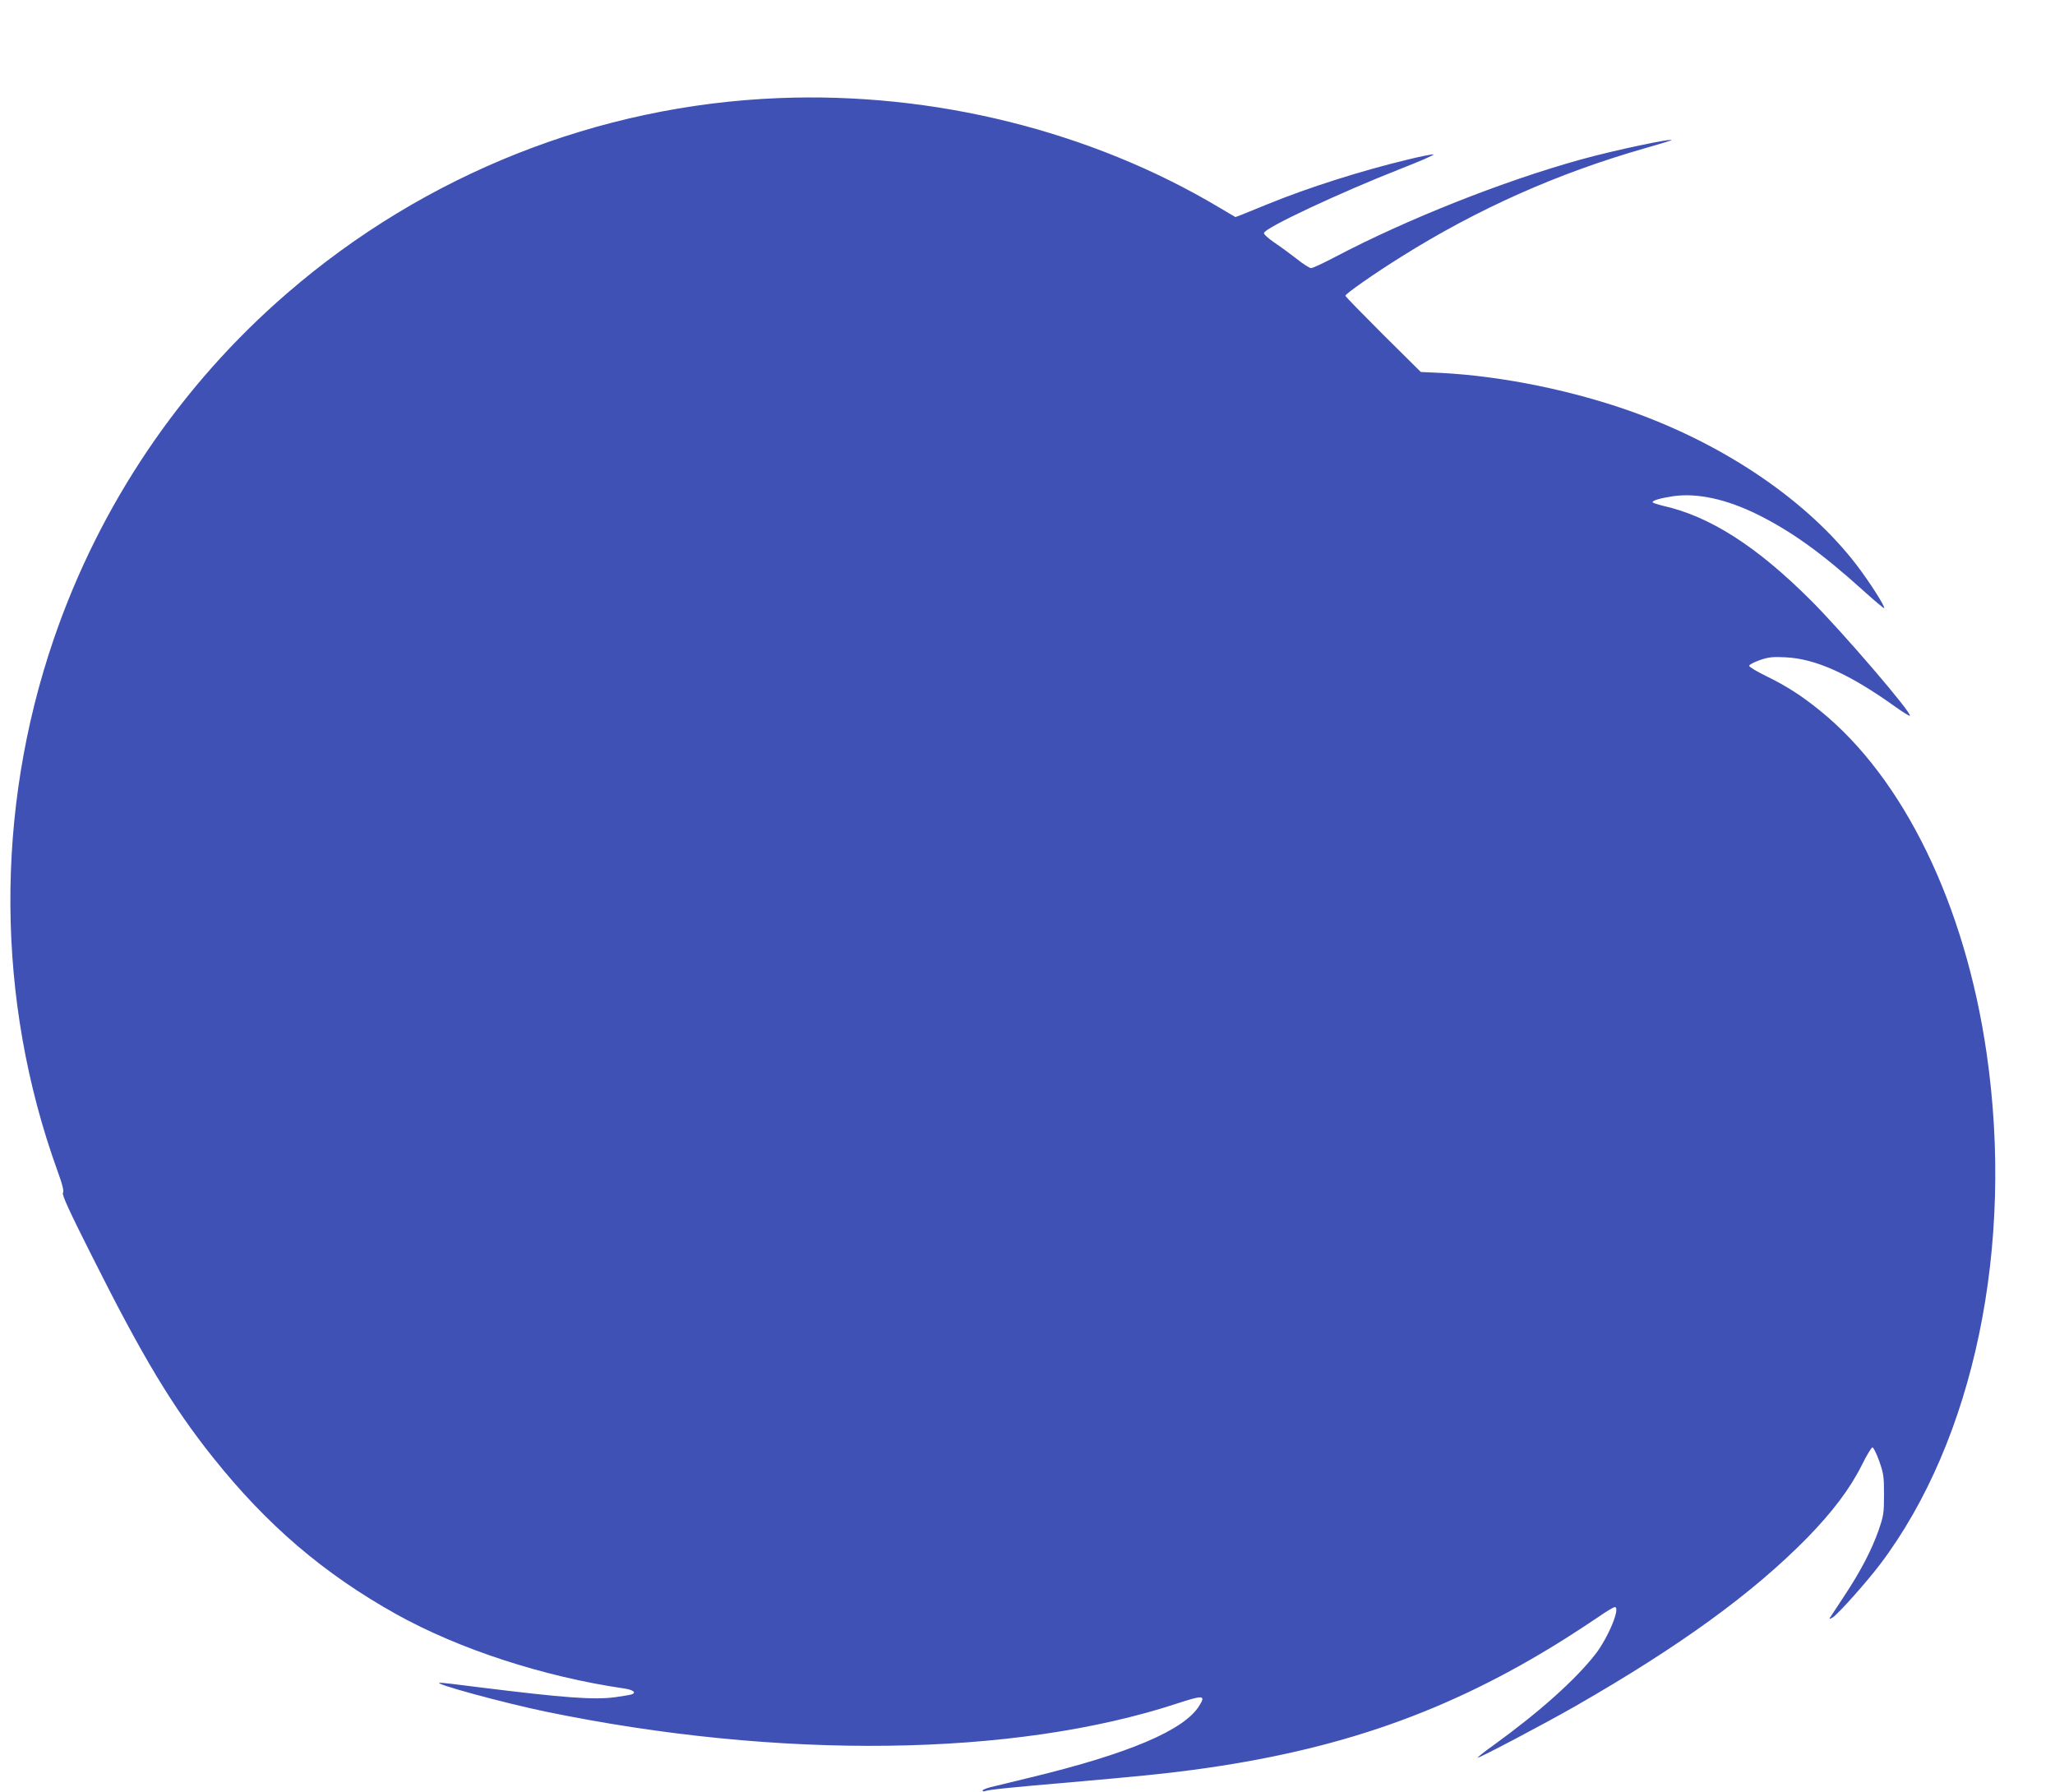 <?xml version="1.0" standalone="no"?>
<!DOCTYPE svg PUBLIC "-//W3C//DTD SVG 20010904//EN"
 "http://www.w3.org/TR/2001/REC-SVG-20010904/DTD/svg10.dtd">
<svg version="1.0" xmlns="http://www.w3.org/2000/svg"
 width="1280pt" height="1116pt" viewBox="0 0 1280 1116"
 preserveAspectRatio="xMidYMid meet">
<g transform="translate(0,1116) scale(0.1,-0.1)"
fill="#3f51b5" stroke="none">
<path d="M4850 10549 c-1124 -45 -2202 -473 -3060 -1214 -667 -576 -1168
-1318 -1455 -2155 -368 -1075 -360 -2251 22 -3310 33 -90 42 -129 35 -140 -7
-11 37 -109 184 -400 312 -622 497 -930 750 -1247 338 -424 691 -725 1142
-977 389 -217 918 -390 1421 -463 54 -8 76 -25 47 -36 -9 -4 -55 -11 -103 -18
-134 -18 -318 -4 -843 61 -129 17 -242 30 -250 29 -56 -2 387 -123 654 -179
1460 -302 2923 -284 3939 50 163 53 178 52 137 -14 -93 -152 -436 -298 -1047
-446 -115 -28 -229 -56 -255 -62 -27 -7 -48 -16 -48 -21 0 -5 7 -6 16 -3 23 9
147 22 544 56 387 34 573 52 750 76 906 121 1591 361 2309 811 73 46 172 111
219 143 47 33 92 60 100 60 38 0 -41 -191 -122 -295 -125 -159 -347 -358 -633
-565 -57 -40 -101 -76 -99 -78 6 -5 418 212 610 322 652 374 1104 703 1442
1047 158 162 267 306 341 454 30 61 60 110 66 110 6 0 25 -38 42 -85 27 -77
30 -97 30 -210 0 -115 -3 -132 -33 -219 -43 -124 -114 -260 -215 -412 -45 -68
-86 -130 -90 -137 -6 -8 2 -6 19 4 37 25 209 218 295 331 585 775 837 1984
663 3183 -134 926 -517 1713 -1038 2134 -116 94 -208 153 -337 216 -57 28
-104 56 -104 63 0 7 29 22 65 35 55 19 80 22 160 18 187 -8 401 -104 688 -310
45 -32 85 -57 88 -54 15 15 -417 519 -616 718 -338 338 -631 525 -923 590 -32
8 -60 17 -63 21 -6 11 50 27 132 39 148 20 328 -19 522 -115 211 -105 398
-239 655 -471 71 -64 130 -114 133 -112 8 8 -91 163 -171 268 -301 393 -803
739 -1381 949 -375 136 -821 228 -1204 248 l-130 6 -235 233 c-129 129 -235
237 -235 242 0 12 183 140 350 244 475 298 973 519 1510 673 91 26 167 49 170
51 17 17 -361 -63 -565 -120 -484 -134 -1083 -372 -1530 -607 -72 -38 -139
-69 -149 -69 -9 0 -50 26 -91 59 -41 32 -104 78 -140 102 -36 25 -64 50 -62
58 5 32 470 250 857 402 118 46 207 85 198 87 -9 2 -83 -13 -164 -33 -287 -69
-617 -174 -864 -275 -69 -28 -143 -58 -165 -67 l-40 -15 -105 62 c-798 475
-1777 718 -2740 679z"/>
</g>
</svg>
